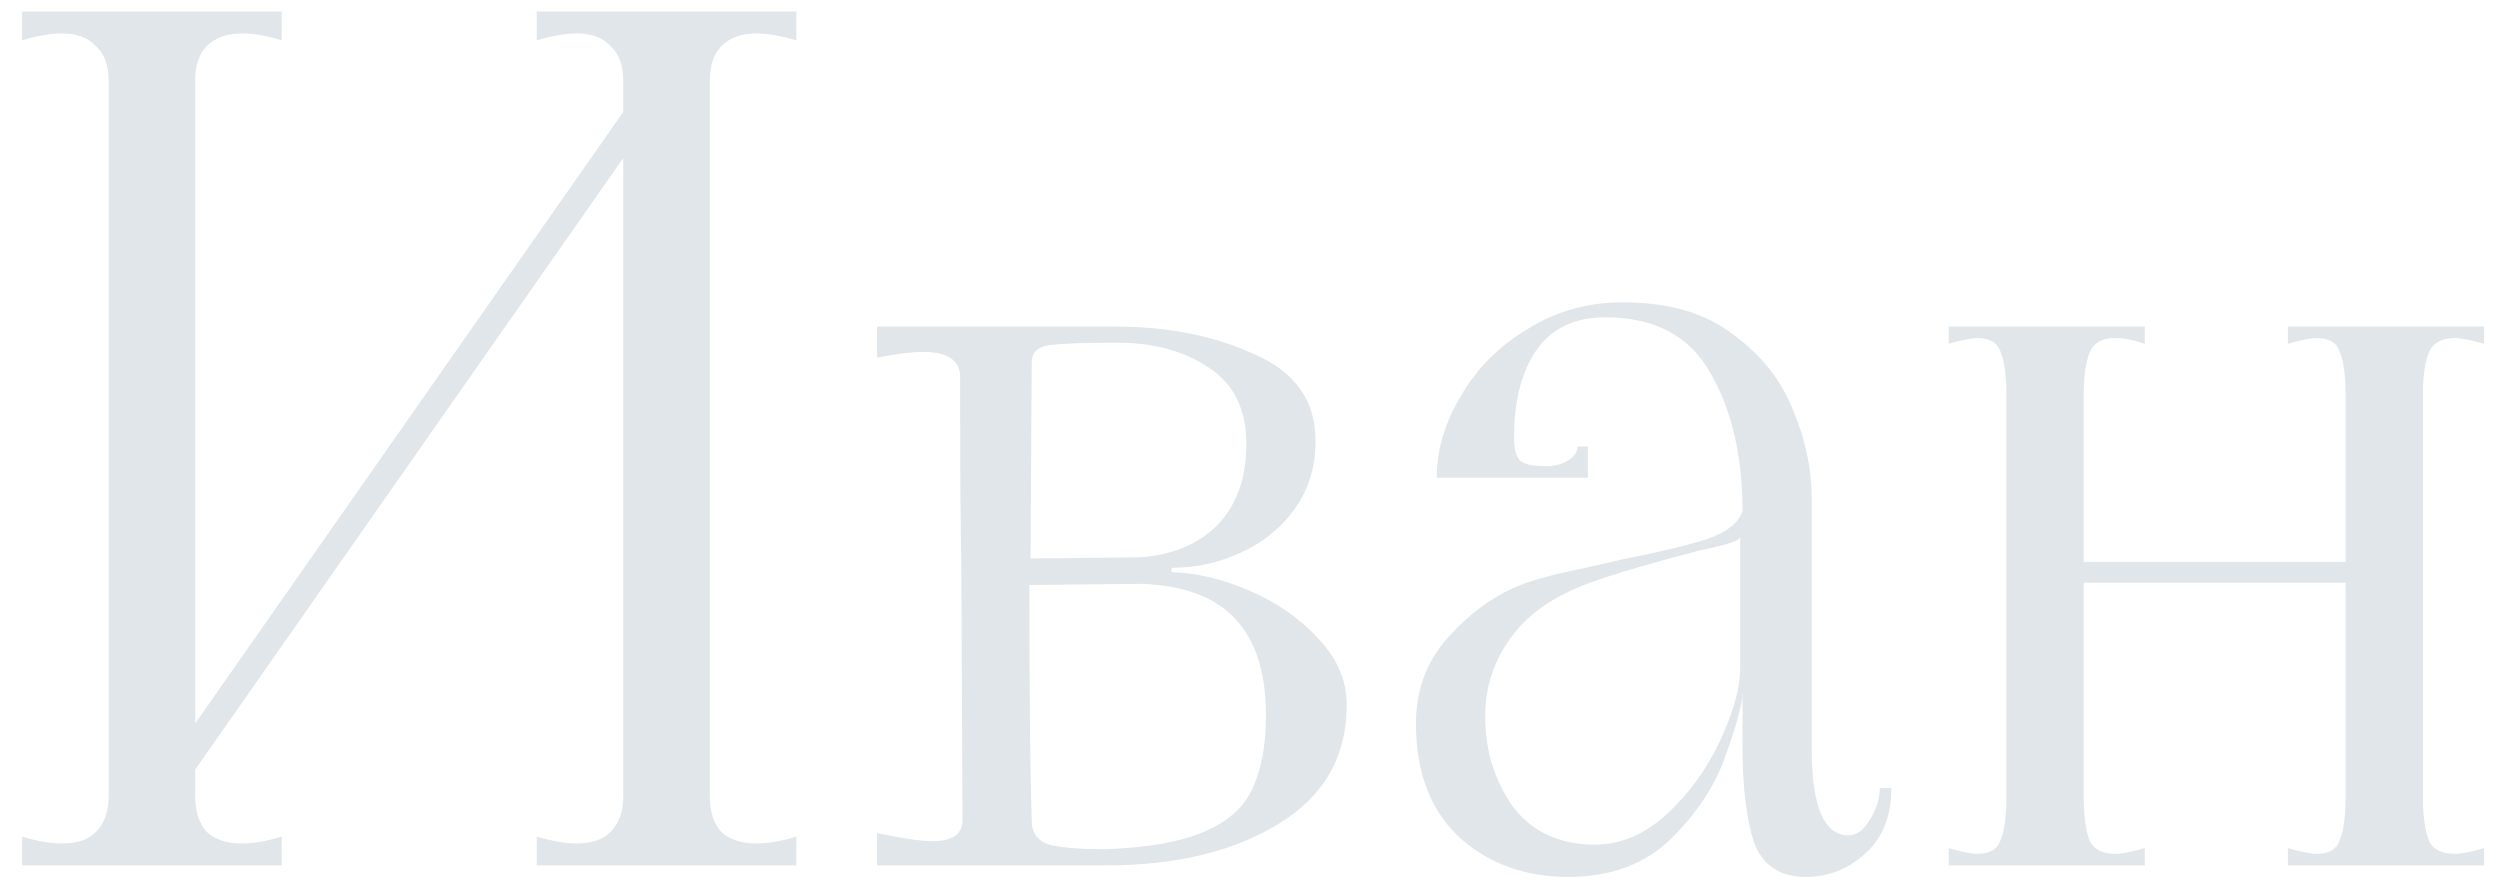 <?xml version="1.0" encoding="UTF-8"?> <svg xmlns="http://www.w3.org/2000/svg" width="104" height="37" viewBox="0 0 104 37" fill="none"><path d="M33.128 1.68C32.488 1.488 31.928 1.392 31.448 1.392C30.84 1.392 30.36 1.568 30.008 1.92C29.688 2.24 29.528 2.72 29.528 3.36V33.12C29.528 33.76 29.688 34.256 30.008 34.608C30.36 34.928 30.84 35.088 31.448 35.088C31.96 35.088 32.52 34.992 33.128 34.8V36H22.328V34.8C22.968 34.992 23.528 35.088 24.008 35.088C24.616 35.088 25.08 34.928 25.4 34.608C25.752 34.256 25.928 33.76 25.928 33.12V6.576L8.12 32.016V33.12C8.12 33.76 8.28 34.256 8.6 34.608C8.952 34.928 9.432 35.088 10.04 35.088C10.552 35.088 11.112 34.992 11.72 34.8V36H0.92V34.8C1.528 34.992 2.088 35.088 2.6 35.088C3.208 35.088 3.672 34.928 3.992 34.608C4.344 34.256 4.52 33.76 4.52 33.12V3.36C4.52 2.72 4.344 2.24 3.992 1.92C3.672 1.568 3.208 1.392 2.6 1.392C2.088 1.392 1.528 1.488 0.92 1.68V0.48H11.72V1.68C11.112 1.488 10.552 1.392 10.04 1.392C9.432 1.392 8.952 1.568 8.6 1.92C8.28 2.24 8.12 2.72 8.12 3.36V30.096L25.928 4.656V3.36C25.928 2.72 25.752 2.24 25.4 1.92C25.08 1.568 24.616 1.392 24.008 1.392C23.528 1.392 22.968 1.488 22.328 1.68V0.48H33.128V1.68ZM48.823 23.808C49.815 23.84 50.871 24.096 51.991 24.576C53.111 25.056 54.055 25.712 54.823 26.544C55.623 27.376 56.023 28.304 56.023 29.328C56.023 31.472 55.079 33.12 53.191 34.272C51.303 35.424 48.919 36 46.039 36H36.487V34.656C37.543 34.88 38.311 34.992 38.791 34.992C39.623 34.992 40.039 34.704 40.039 34.128L39.991 23.424C39.959 21.856 39.943 19.84 39.943 17.376V15.696C39.943 14.992 39.431 14.64 38.407 14.64C37.927 14.64 37.287 14.72 36.487 14.88V13.584H46.375C48.583 13.584 50.519 13.968 52.183 14.736C53.879 15.472 54.727 16.672 54.727 18.336C54.727 19.424 54.439 20.368 53.863 21.168C53.287 21.968 52.535 22.576 51.607 22.992C50.711 23.408 49.783 23.616 48.823 23.616C48.759 23.616 48.727 23.648 48.727 23.712C48.727 23.776 48.759 23.808 48.823 23.808ZM46.471 14.256C45.159 14.256 44.231 14.288 43.687 14.352C43.175 14.416 42.919 14.656 42.919 15.072L42.871 23.232L47.431 23.184C48.775 23.088 49.847 22.64 50.647 21.84C51.447 21.008 51.847 19.888 51.847 18.48C51.847 17.04 51.335 15.984 50.311 15.312C49.287 14.608 48.007 14.256 46.471 14.256ZM45.991 35.328C47.751 35.264 49.111 35.024 50.071 34.608C51.063 34.192 51.735 33.6 52.087 32.832C52.471 32.032 52.663 31.008 52.663 29.76C52.663 27.968 52.231 26.624 51.367 25.728C50.535 24.832 49.239 24.352 47.479 24.288L42.823 24.336C42.823 28.848 42.855 32.112 42.919 34.128C42.919 34.64 43.159 34.976 43.639 35.136C44.151 35.264 44.935 35.328 45.991 35.328ZM65.24 36.48C63.448 36.48 61.944 35.936 60.728 34.848C59.512 33.728 58.904 32.144 58.904 30.096C58.904 28.624 59.4 27.376 60.392 26.352C61.384 25.296 62.472 24.576 63.656 24.192C64.264 24 64.968 23.824 65.768 23.664C66.6 23.472 67.16 23.344 67.448 23.28C69.048 22.96 70.248 22.672 71.048 22.416C71.848 22.128 72.328 21.744 72.488 21.264C72.488 18.96 72.04 17.04 71.144 15.504C70.28 13.968 68.824 13.2 66.776 13.2C65.496 13.2 64.536 13.664 63.896 14.592C63.288 15.488 62.984 16.704 62.984 18.24C62.984 18.656 63.064 18.96 63.224 19.152C63.384 19.312 63.752 19.392 64.328 19.392C64.68 19.392 64.984 19.312 65.24 19.152C65.496 18.992 65.624 18.8 65.624 18.576H66.056V19.872H59.768C59.768 18.72 60.104 17.584 60.776 16.464C61.448 15.312 62.376 14.384 63.56 13.68C64.744 12.944 66.056 12.576 67.496 12.576C69.416 12.576 70.952 13.024 72.104 13.92C73.288 14.784 74.12 15.84 74.6 17.088C75.112 18.304 75.368 19.52 75.368 20.736V31.152C75.368 33.552 75.88 34.752 76.904 34.752C77.224 34.752 77.512 34.544 77.768 34.128C78.056 33.68 78.2 33.232 78.2 32.784H78.68C78.68 33.968 78.312 34.88 77.576 35.52C76.872 36.16 76.056 36.48 75.128 36.48C74.04 36.48 73.32 36 72.968 35.04C72.648 34.08 72.488 32.736 72.488 31.008V28.8C72.488 29.248 72.264 30.096 71.816 31.344C71.4 32.592 70.648 33.76 69.56 34.848C68.472 35.936 67.032 36.48 65.24 36.48ZM66.344 35.136C67.432 35.136 68.44 34.704 69.368 33.84C70.296 32.976 71.032 31.952 71.576 30.768C72.12 29.584 72.392 28.592 72.392 27.792V22.32C72.392 22.416 72.232 22.512 71.912 22.608C71.592 22.704 71.192 22.8 70.712 22.896C68.632 23.44 67.112 23.888 66.152 24.24C64.648 24.784 63.544 25.552 62.84 26.544C62.136 27.504 61.784 28.592 61.784 29.808C61.784 31.216 62.168 32.464 62.936 33.552C63.736 34.608 64.872 35.136 66.344 35.136ZM81.065 35.28C81.609 35.44 82.009 35.52 82.265 35.52C82.777 35.52 83.097 35.328 83.225 34.944C83.385 34.56 83.465 33.952 83.465 33.12V16.464C83.465 15.632 83.385 15.024 83.225 14.64C83.097 14.256 82.777 14.064 82.265 14.064C82.009 14.064 81.609 14.144 81.065 14.304V13.584H89.225V14.304C88.777 14.144 88.361 14.064 87.977 14.064C87.433 14.064 87.081 14.272 86.921 14.688C86.761 15.072 86.681 15.664 86.681 16.464V23.376H97.577V16.464C97.577 15.632 97.497 15.024 97.337 14.64C97.209 14.256 96.889 14.064 96.377 14.064C96.121 14.064 95.721 14.144 95.177 14.304V13.584H103.337V14.304C102.793 14.144 102.393 14.064 102.137 14.064C101.561 14.064 101.193 14.272 101.033 14.688C100.873 15.072 100.793 15.664 100.793 16.464V33.12C100.793 33.92 100.873 34.528 101.033 34.944C101.193 35.328 101.561 35.52 102.137 35.52C102.393 35.52 102.793 35.44 103.337 35.28V36H95.177V35.28C95.721 35.44 96.121 35.52 96.377 35.52C96.889 35.52 97.209 35.328 97.337 34.944C97.497 34.56 97.577 33.952 97.577 33.12V24.24H86.681V33.12C86.681 33.92 86.761 34.528 86.921 34.944C87.081 35.328 87.449 35.52 88.025 35.52C88.281 35.52 88.681 35.44 89.225 35.28V36H81.065V35.28Z" fill="#E1E6EA"></path></svg> 